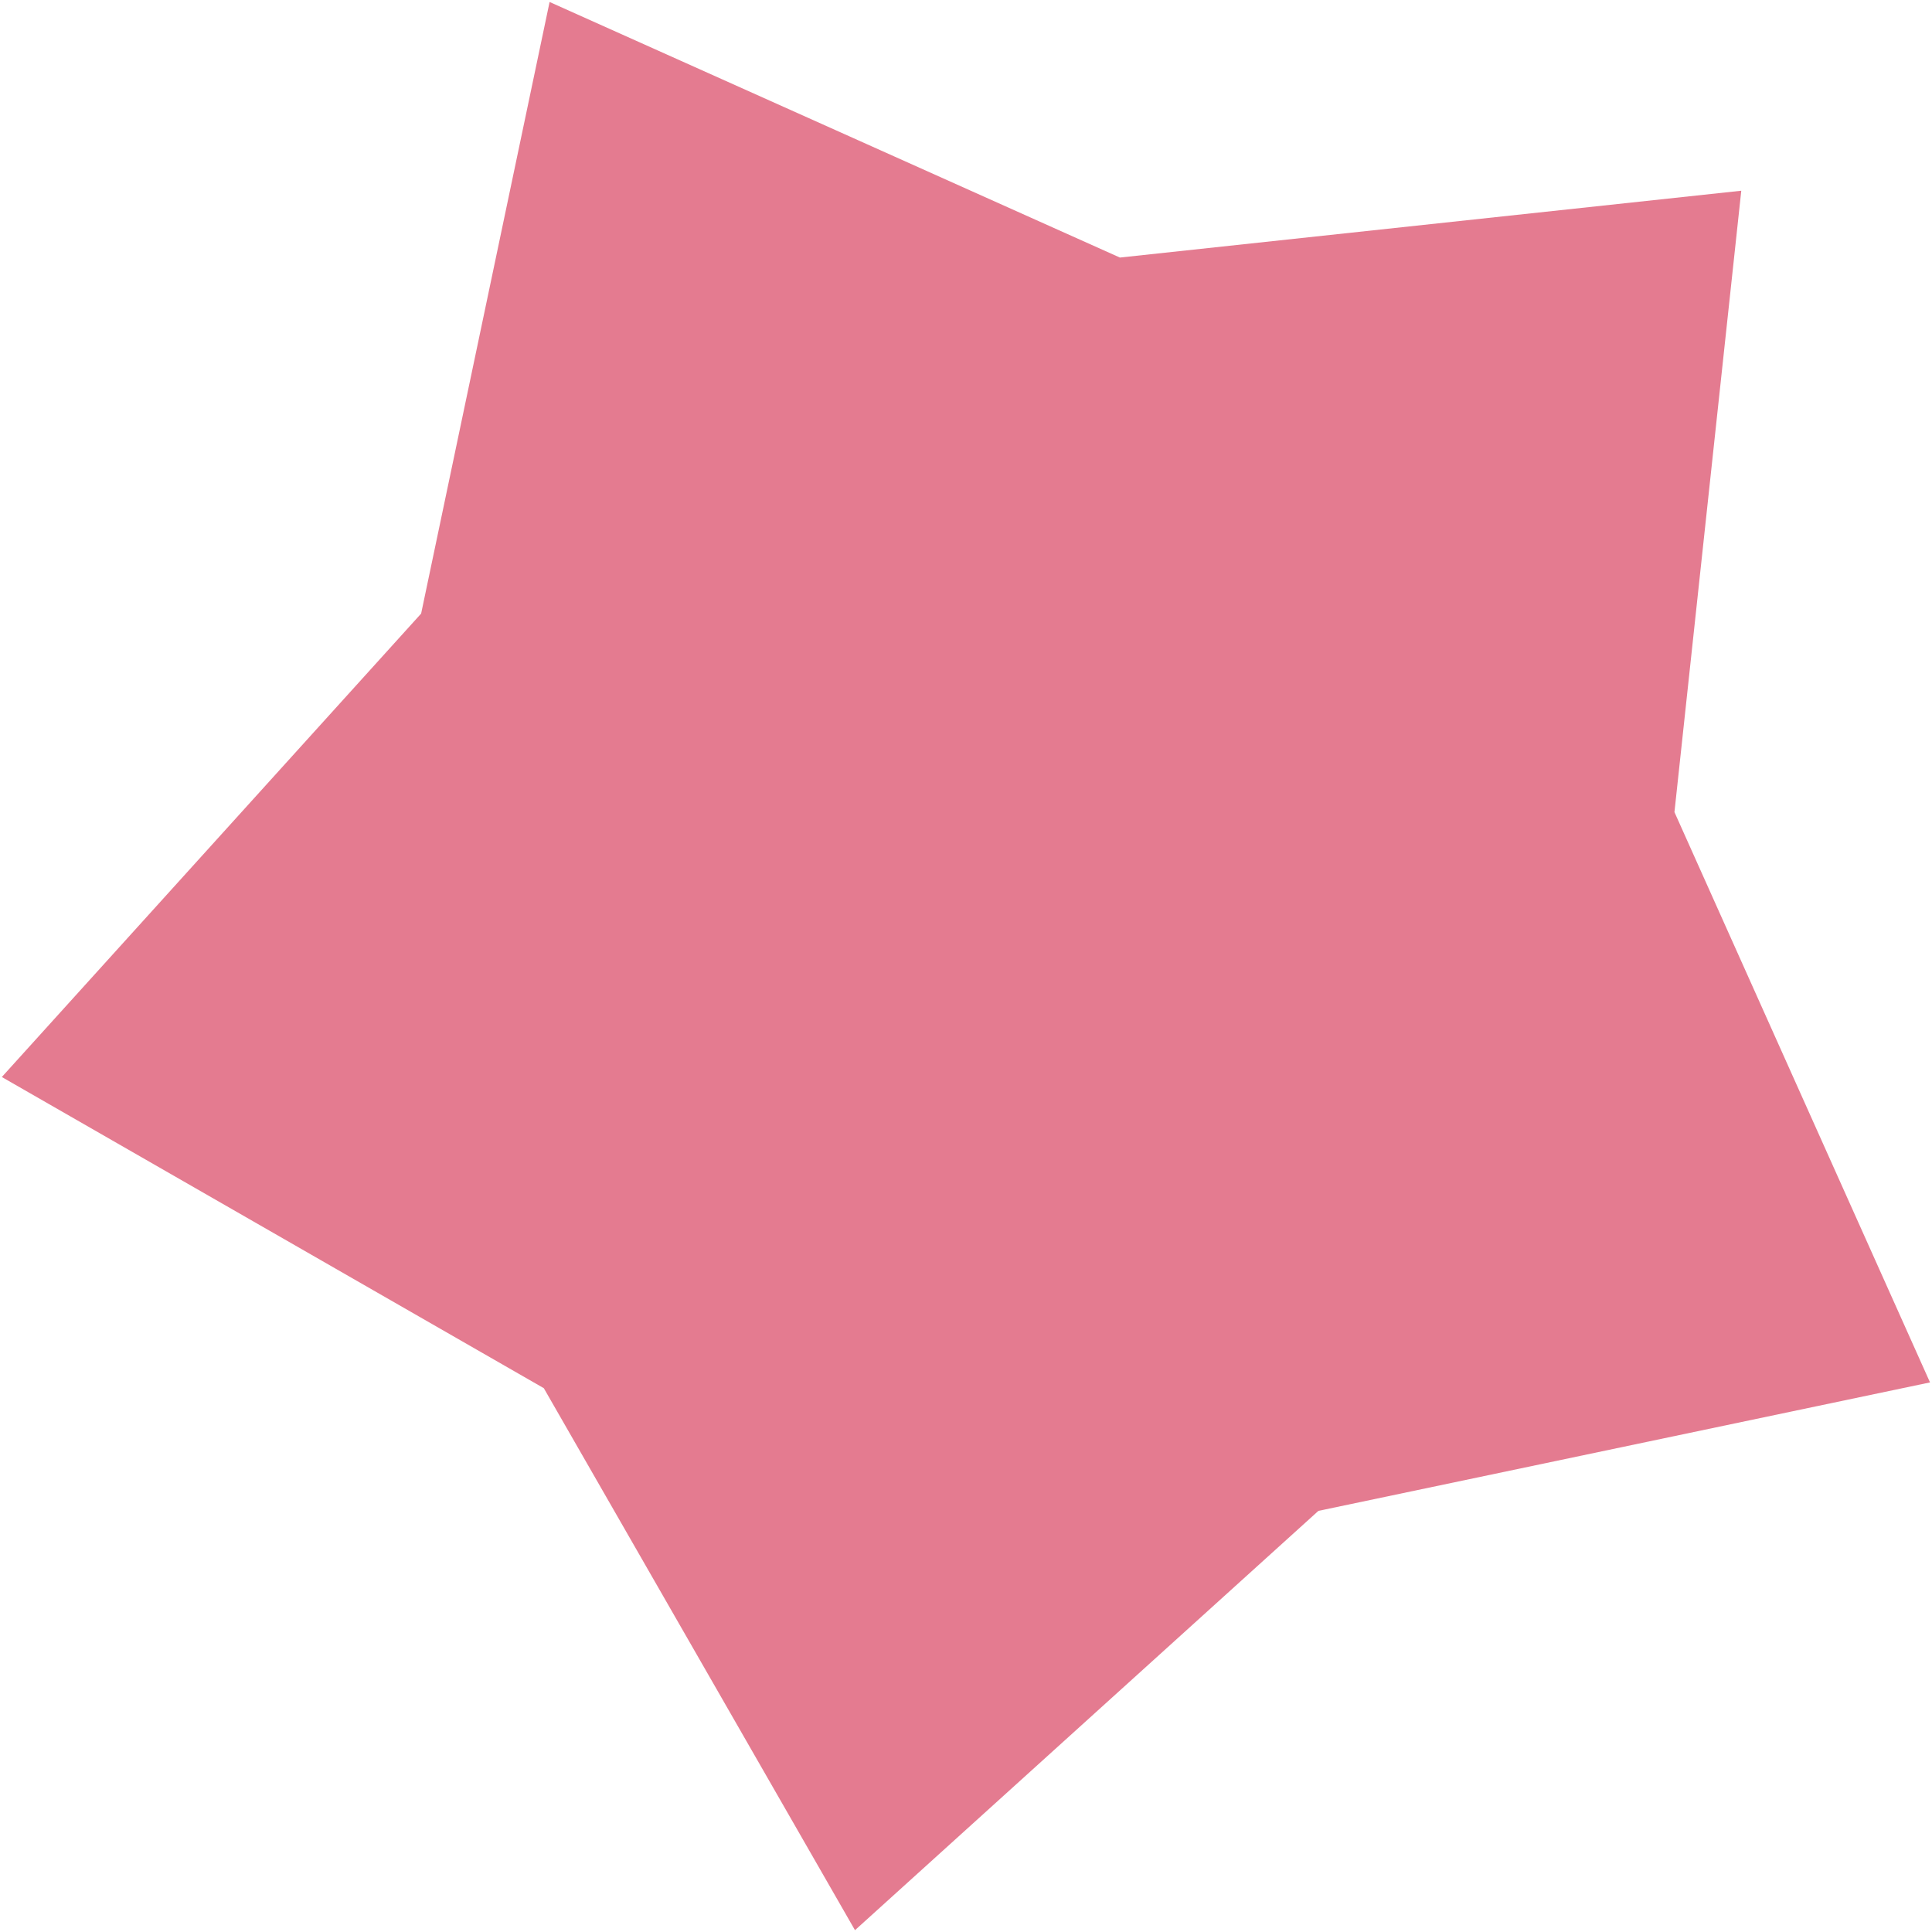 <?xml version="1.0" encoding="UTF-8"?> <svg xmlns="http://www.w3.org/2000/svg" width="195" height="195" viewBox="0 0 195 195" fill="none"> <path d="M175.75 19.25L169.005 81.967L194.8 139.529L133.069 152.495L86.295 194.816L54.888 140.112L0.184 108.705L42.505 61.931L55.471 0.2L113.033 25.995L175.75 19.25Z" fill="#E47B90"></path> </svg> 